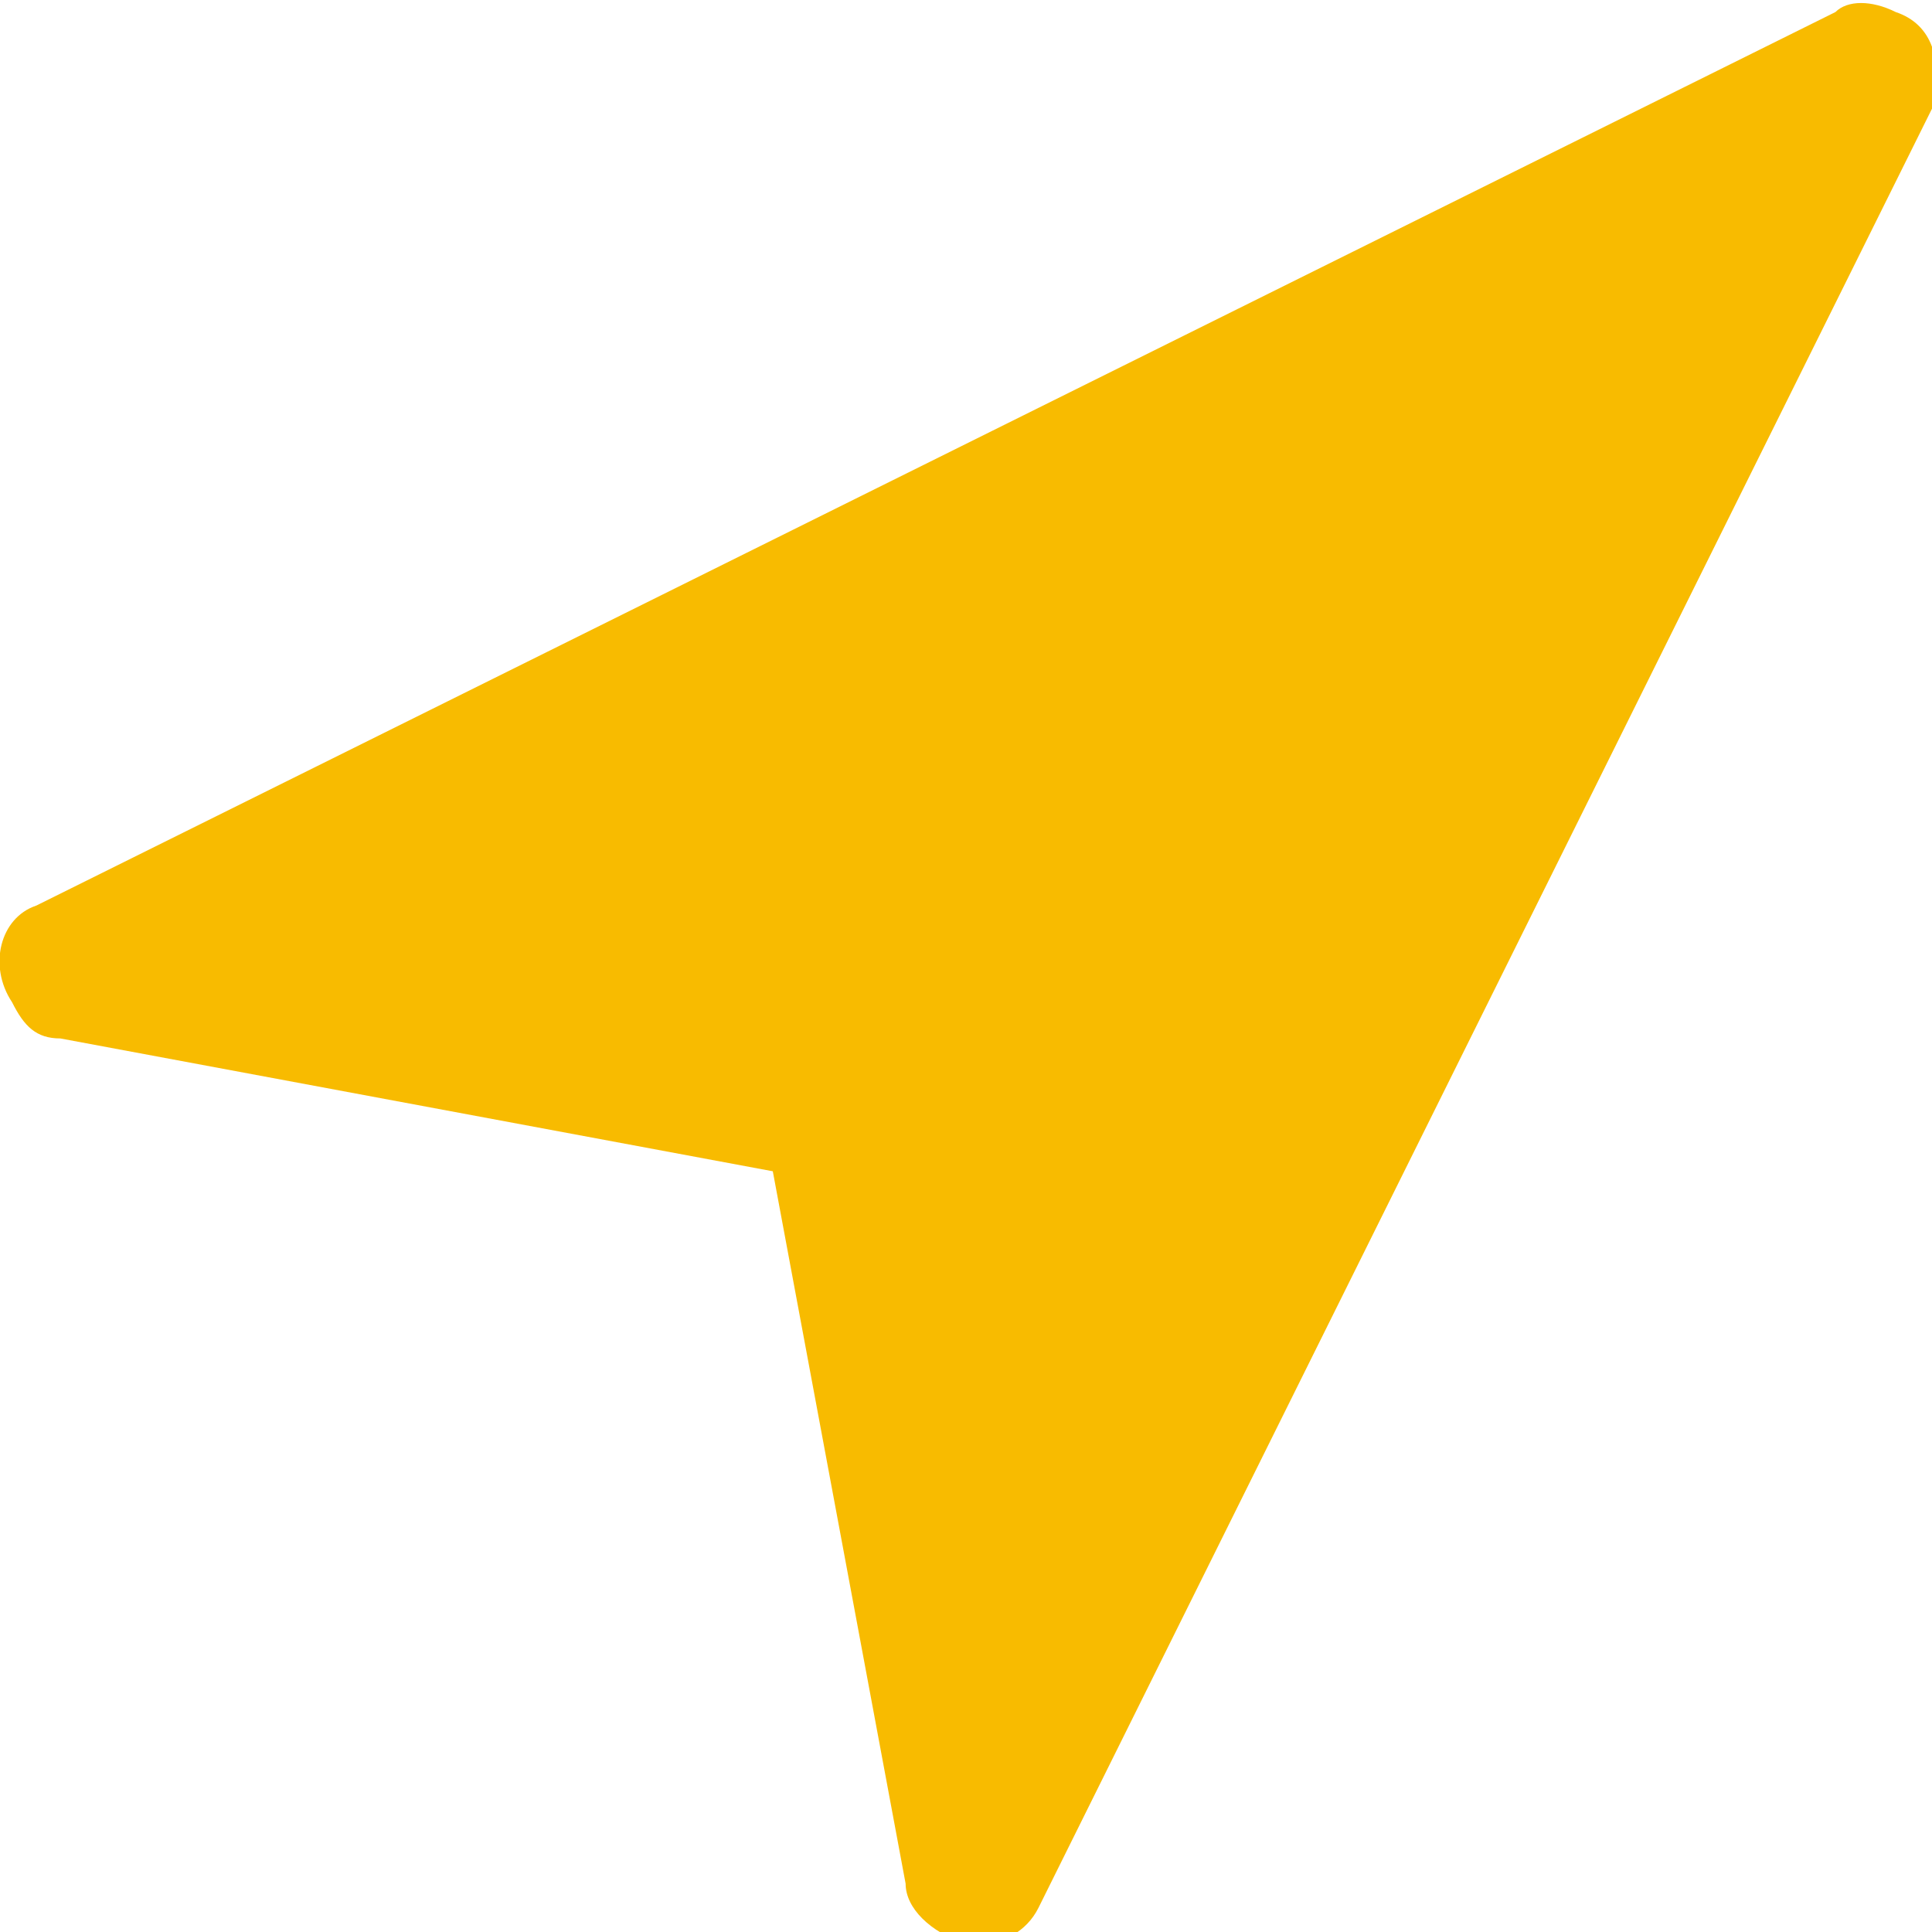 <?xml version="1.0" encoding="utf-8"?>
<!-- Generator: Adobe Illustrator 27.0.0, SVG Export Plug-In . SVG Version: 6.00 Build 0)  -->
<svg version="1.1" id="Capa_1" xmlns="http://www.w3.org/2000/svg" xmlns:xlink="http://www.w3.org/1999/xlink" x="0px" y="0px"
	 viewBox="0 0 16 16" style="enable-background:new 0 0 16 16;" xml:space="preserve">
<style type="text/css">
	.st0{fill:#F8BB00;}
</style>
<g>
	<g>
		<g>
			<path class="st0" d="M15.7,0.1c-0.2-0.1-0.4-0.1-0.5,0l0,0L0.3,7.5C0,7.6-0.1,8,0.1,8.3c0.1,0.2,0.2,0.3,0.4,0.3l5.9,1.1l1.1,5.9
				c0,0.2,0.2,0.4,0.5,0.5c0,0,0.1,0,0.1,0c0.2,0,0.4-0.1,0.5-0.3l7.4-14.9C16.1,0.5,16,0.2,15.7,0.1z"/>
		</g>
	</g>
</g>
</svg>
